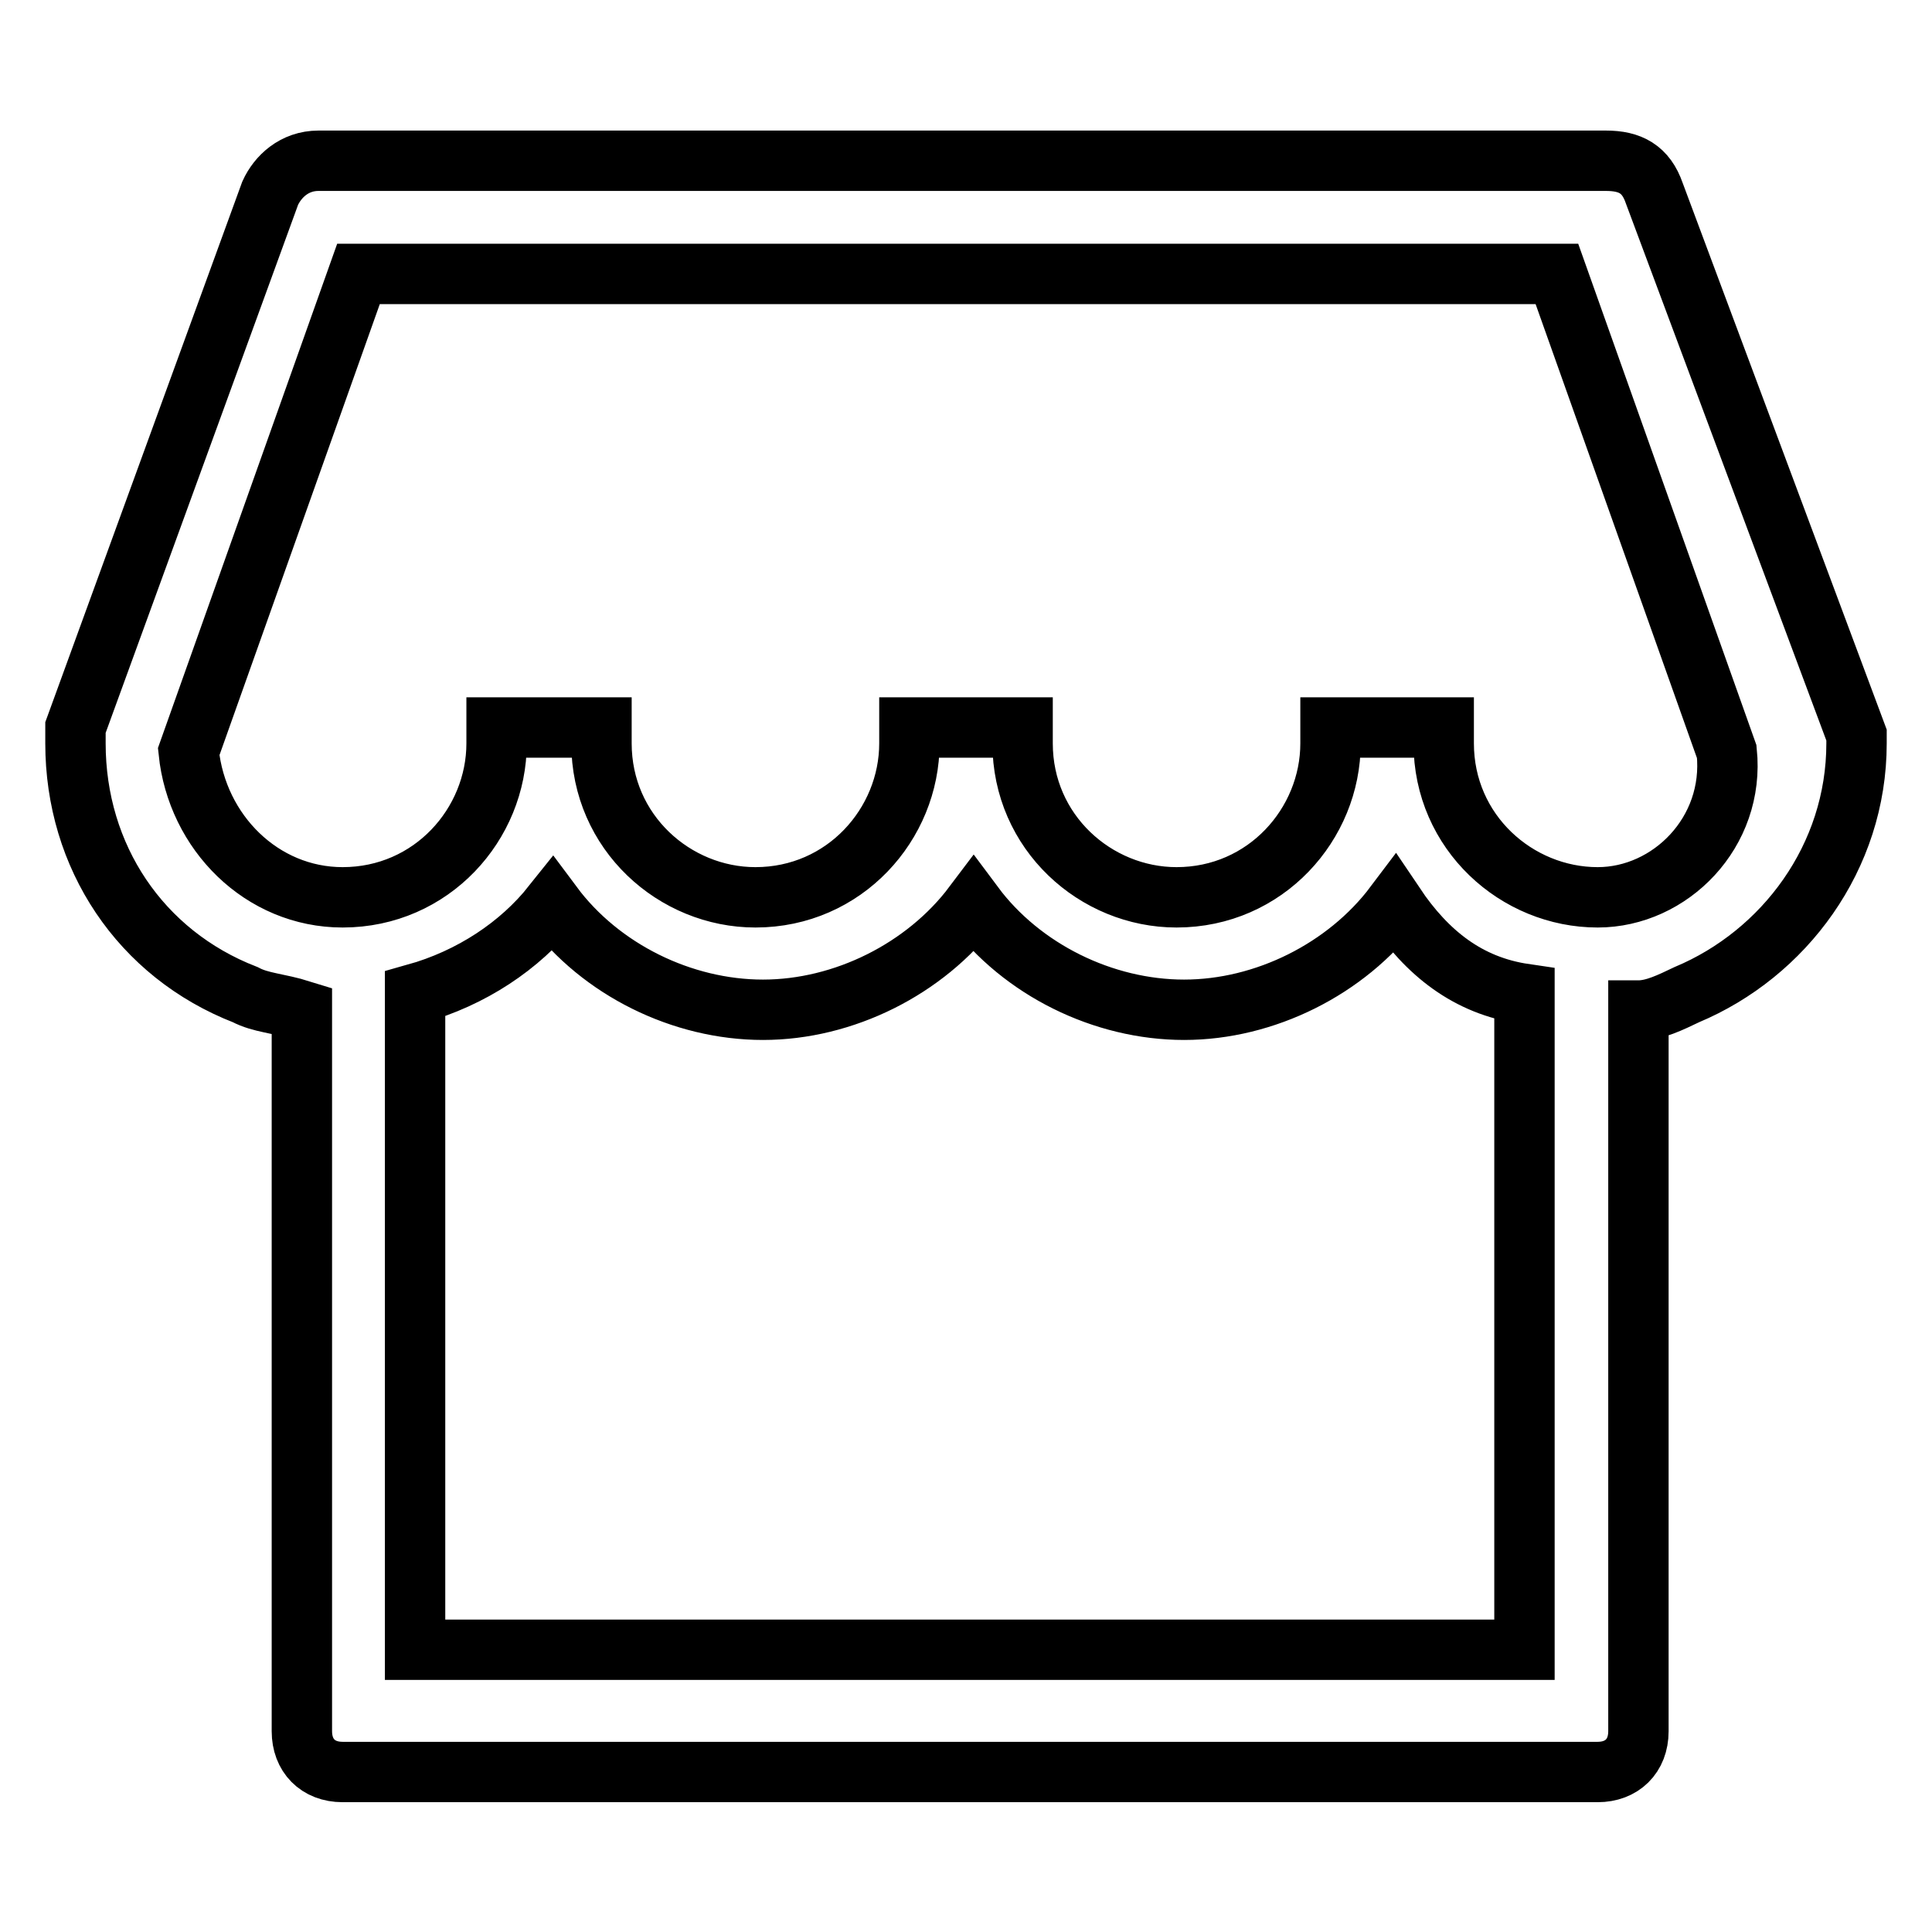 <?xml version="1.0" encoding="utf-8"?>
<!-- Svg Vector Icons : http://www.onlinewebfonts.com/icon -->
<!DOCTYPE svg PUBLIC "-//W3C//DTD SVG 1.1//EN" "http://www.w3.org/Graphics/SVG/1.1/DTD/svg11.dtd">
<svg version="1.1" xmlns="http://www.w3.org/2000/svg" xmlns:xlink="http://www.w3.org/1999/xlink" x="0px" y="0px" viewBox="0 0 256 256" enable-background="new 0 0 256 256" xml:space="preserve">
<g> <path stroke-width="8" fill-opacity="0" stroke="#000000"  d="M219.2,25.6c-1.1-3.2-3.2-4.3-6.4-4.3H42.2c-3.2,0-5.4,2.1-6.4,4.3L10,96.4v2.1c0,15,8.6,27.9,22.5,33.3 c2.1,1.1,4.3,1.1,7.5,2.1v95.5c0,3.2,2.1,5.4,5.4,5.4h166.3c3.2,0,5.4-2.1,5.4-5.4v-95.5c2.1,0,4.3-1.1,6.4-2.1 c12.9-5.4,22.5-18.2,22.5-33.3v-1.1L219.2,25.6L219.2,25.6z M202,218.6h-147v-86.9c7.5-2.1,13.9-6.4,18.2-11.8 c6.4,8.6,17.2,13.9,27.9,13.9c10.7,0,21.5-5.4,27.9-13.9c6.4,8.6,17.2,13.9,27.9,13.9s21.5-5.4,27.9-13.9 c4.3,6.4,9.7,10.7,17.2,11.8V218.6z M211.7,118.9c-10.7,0-20.4-8.6-20.4-20.4v-2.1h-15v2.1c0,10.7-8.6,20.4-20.4,20.4 c-10.7,0-20.4-8.6-20.4-20.4v-2.1h-15v2.1c0,10.7-8.6,20.4-20.4,20.4c-10.7,0-20.4-8.6-20.4-20.4v-2.1H65.8v2.1 c0,10.7-8.6,20.4-20.4,20.4c-10.7,0-19.3-8.6-20.4-19.3l22.5-63.3h158.8l22.5,63.3C229.9,110.3,221.3,118.9,211.7,118.9 L211.7,118.9z"/></g>
</svg>